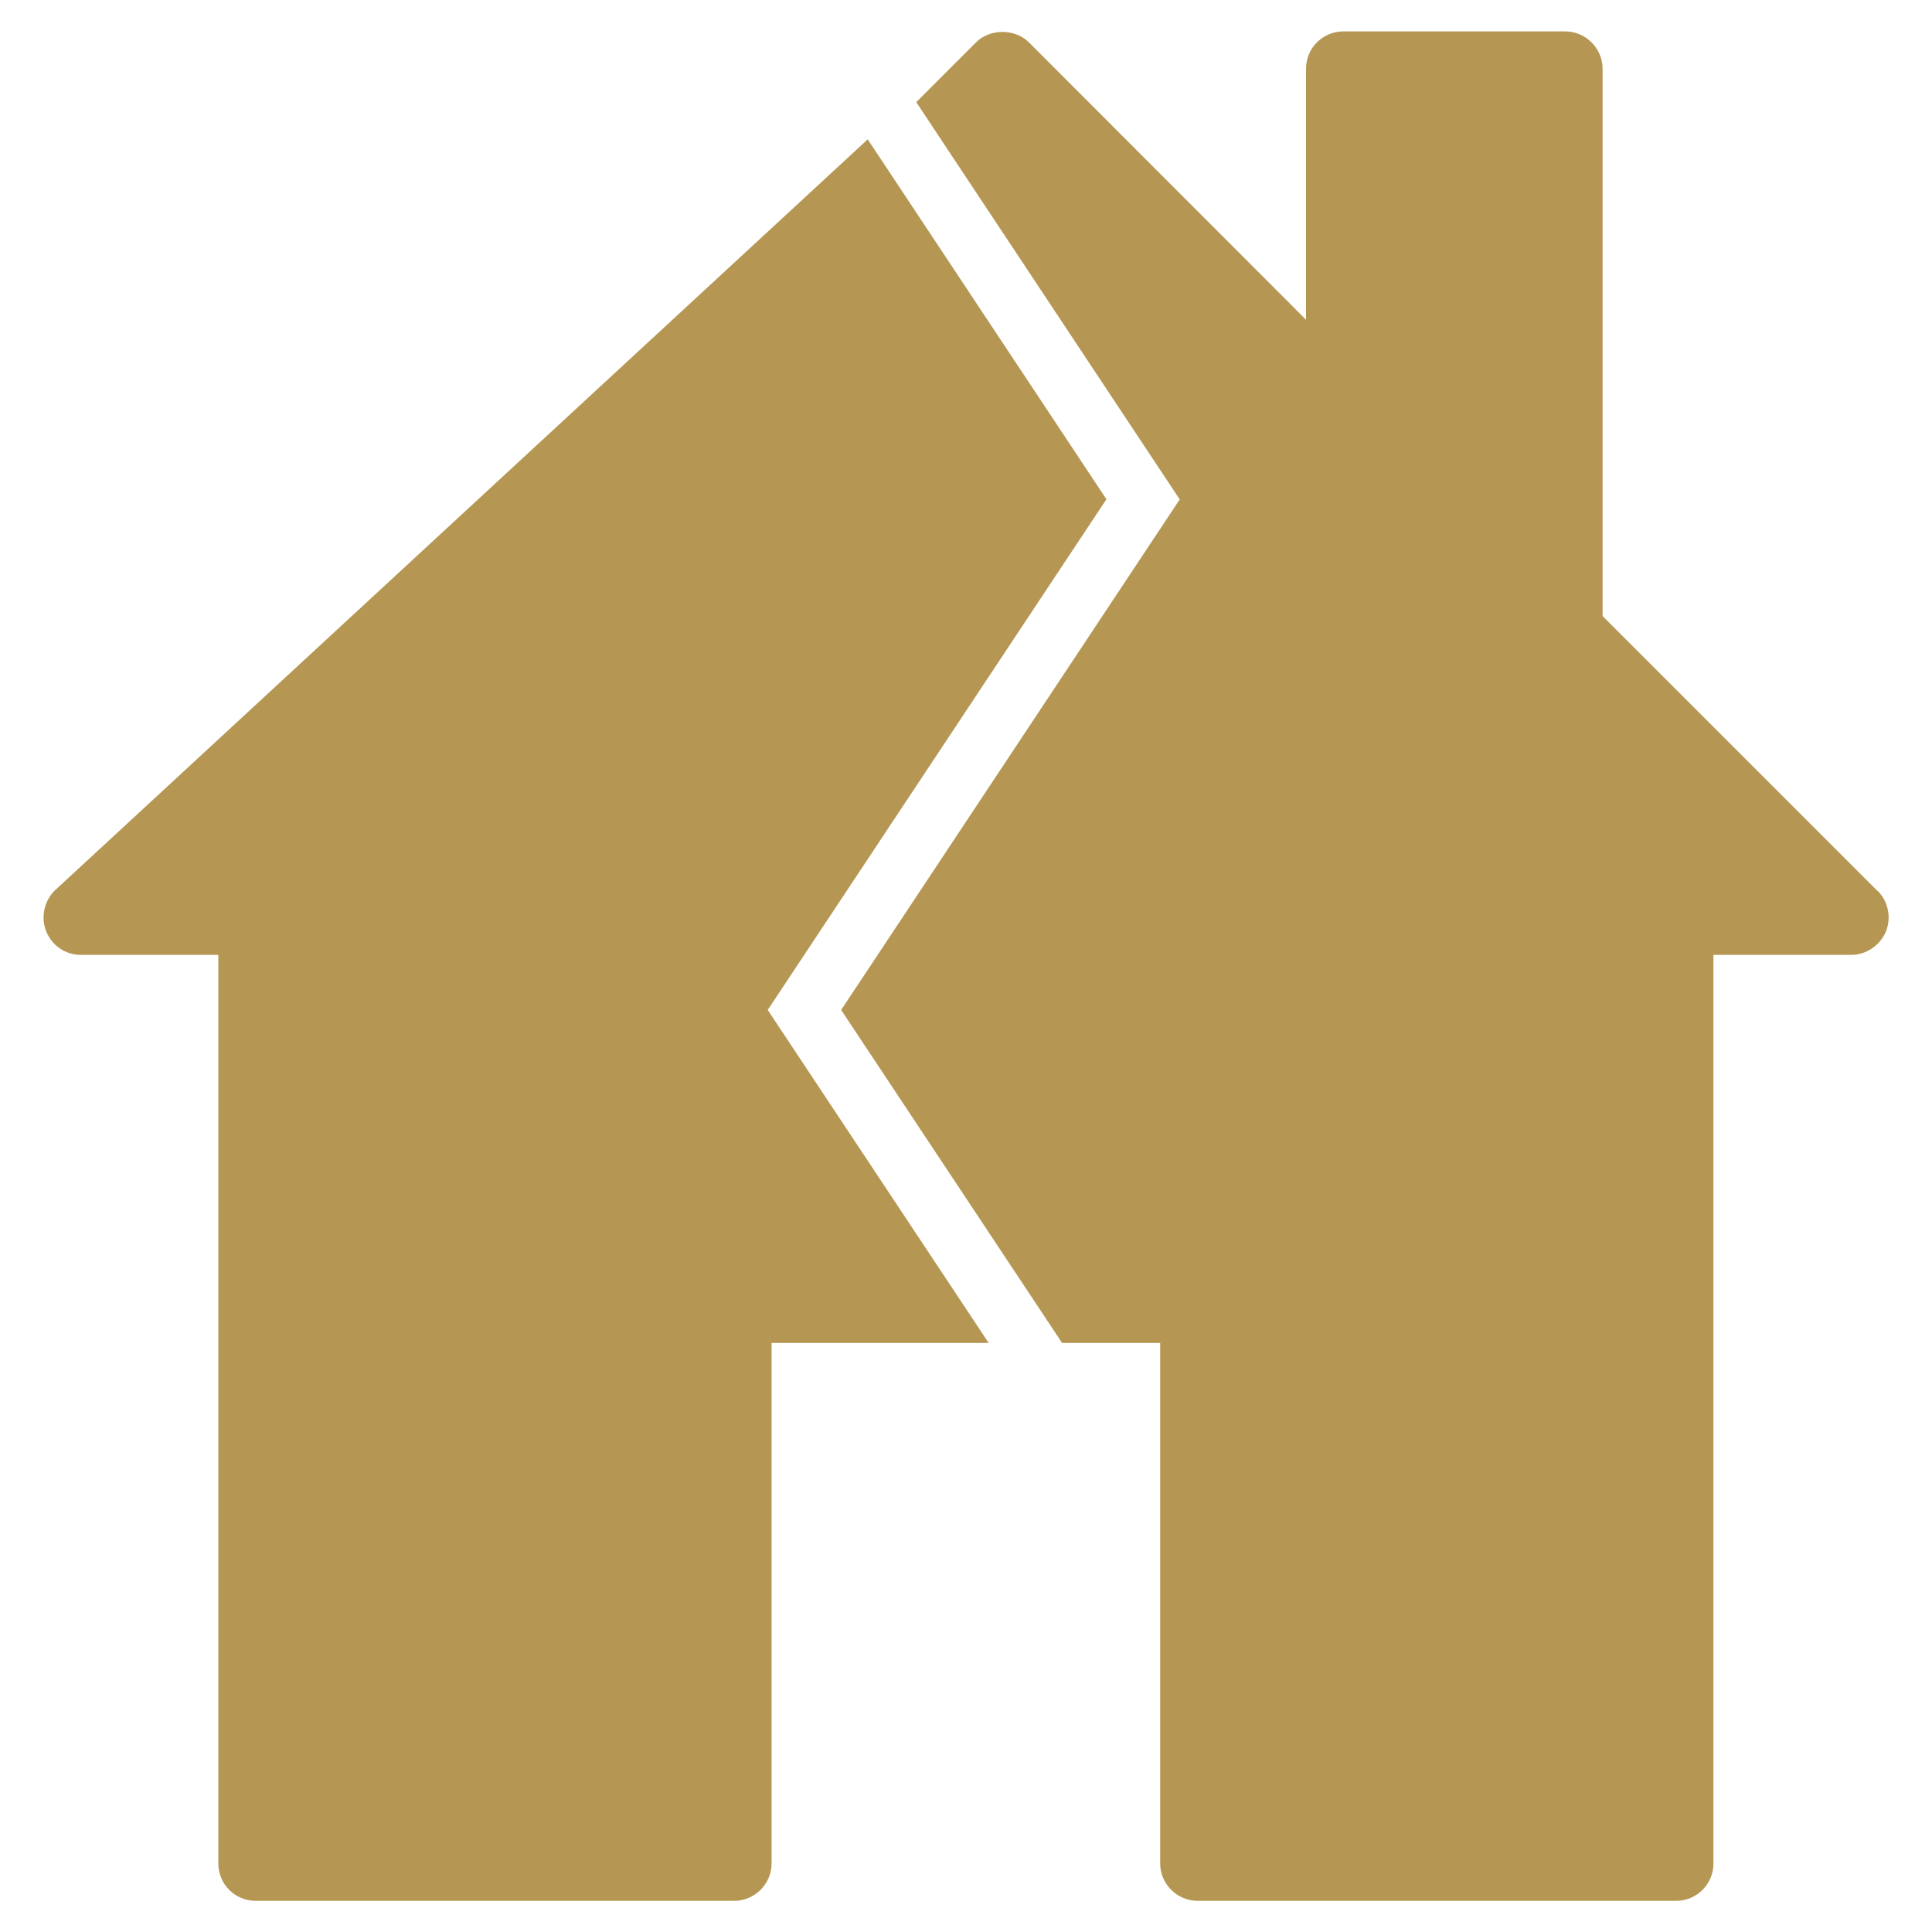 <?xml version="1.0" encoding="UTF-8"?>
<svg xmlns="http://www.w3.org/2000/svg" id="uuid-b21a1663-75fb-4b36-925d-93dbba7981b5" width="80" height="80" viewBox="0 0 80 80">
  <defs>
    <style>.uuid-6063fe68-dac3-4b83-86d8-8b1bc5bd2da6{fill:#b59753;}</style>
  </defs>
  <path class="uuid-6063fe68-dac3-4b83-86d8-8b1bc5bd2da6" d="m45.82,20.68l-9.89-14.91L2.25,36.89c-.43.45-.57,1.11-.33,1.69.23.57.79.96,1.42.96h0s5.7,0,5.7,0v37.62c0,.85.68,1.55,1.55,1.55h19.81c.85,0,1.55-.7,1.55-1.55v-21.55h8.99l-9.15-13.79,14.02-21.14Z"></path>
  <path class="uuid-6063fe68-dac3-4b83-86d8-8b1bc5bd2da6" d="m77.74,36.89l-11.38-11.38V2.85c0-.85-.7-1.55-1.55-1.55h-9.18c-.87,0-1.55.7-1.55,1.55v10.39L42.6,1.75c-.57-.57-1.61-.57-2.18,0l-2.48,2.48,10.91,16.45-14.02,21.14,9.15,13.79h4.06v21.55c0,.85.7,1.55,1.55,1.55h19.81c.87,0,1.55-.7,1.55-1.55v-37.62h5.7c.63,0,1.19-.39,1.44-.96.23-.57.11-1.24-.34-1.69Z"></path>
</svg>
